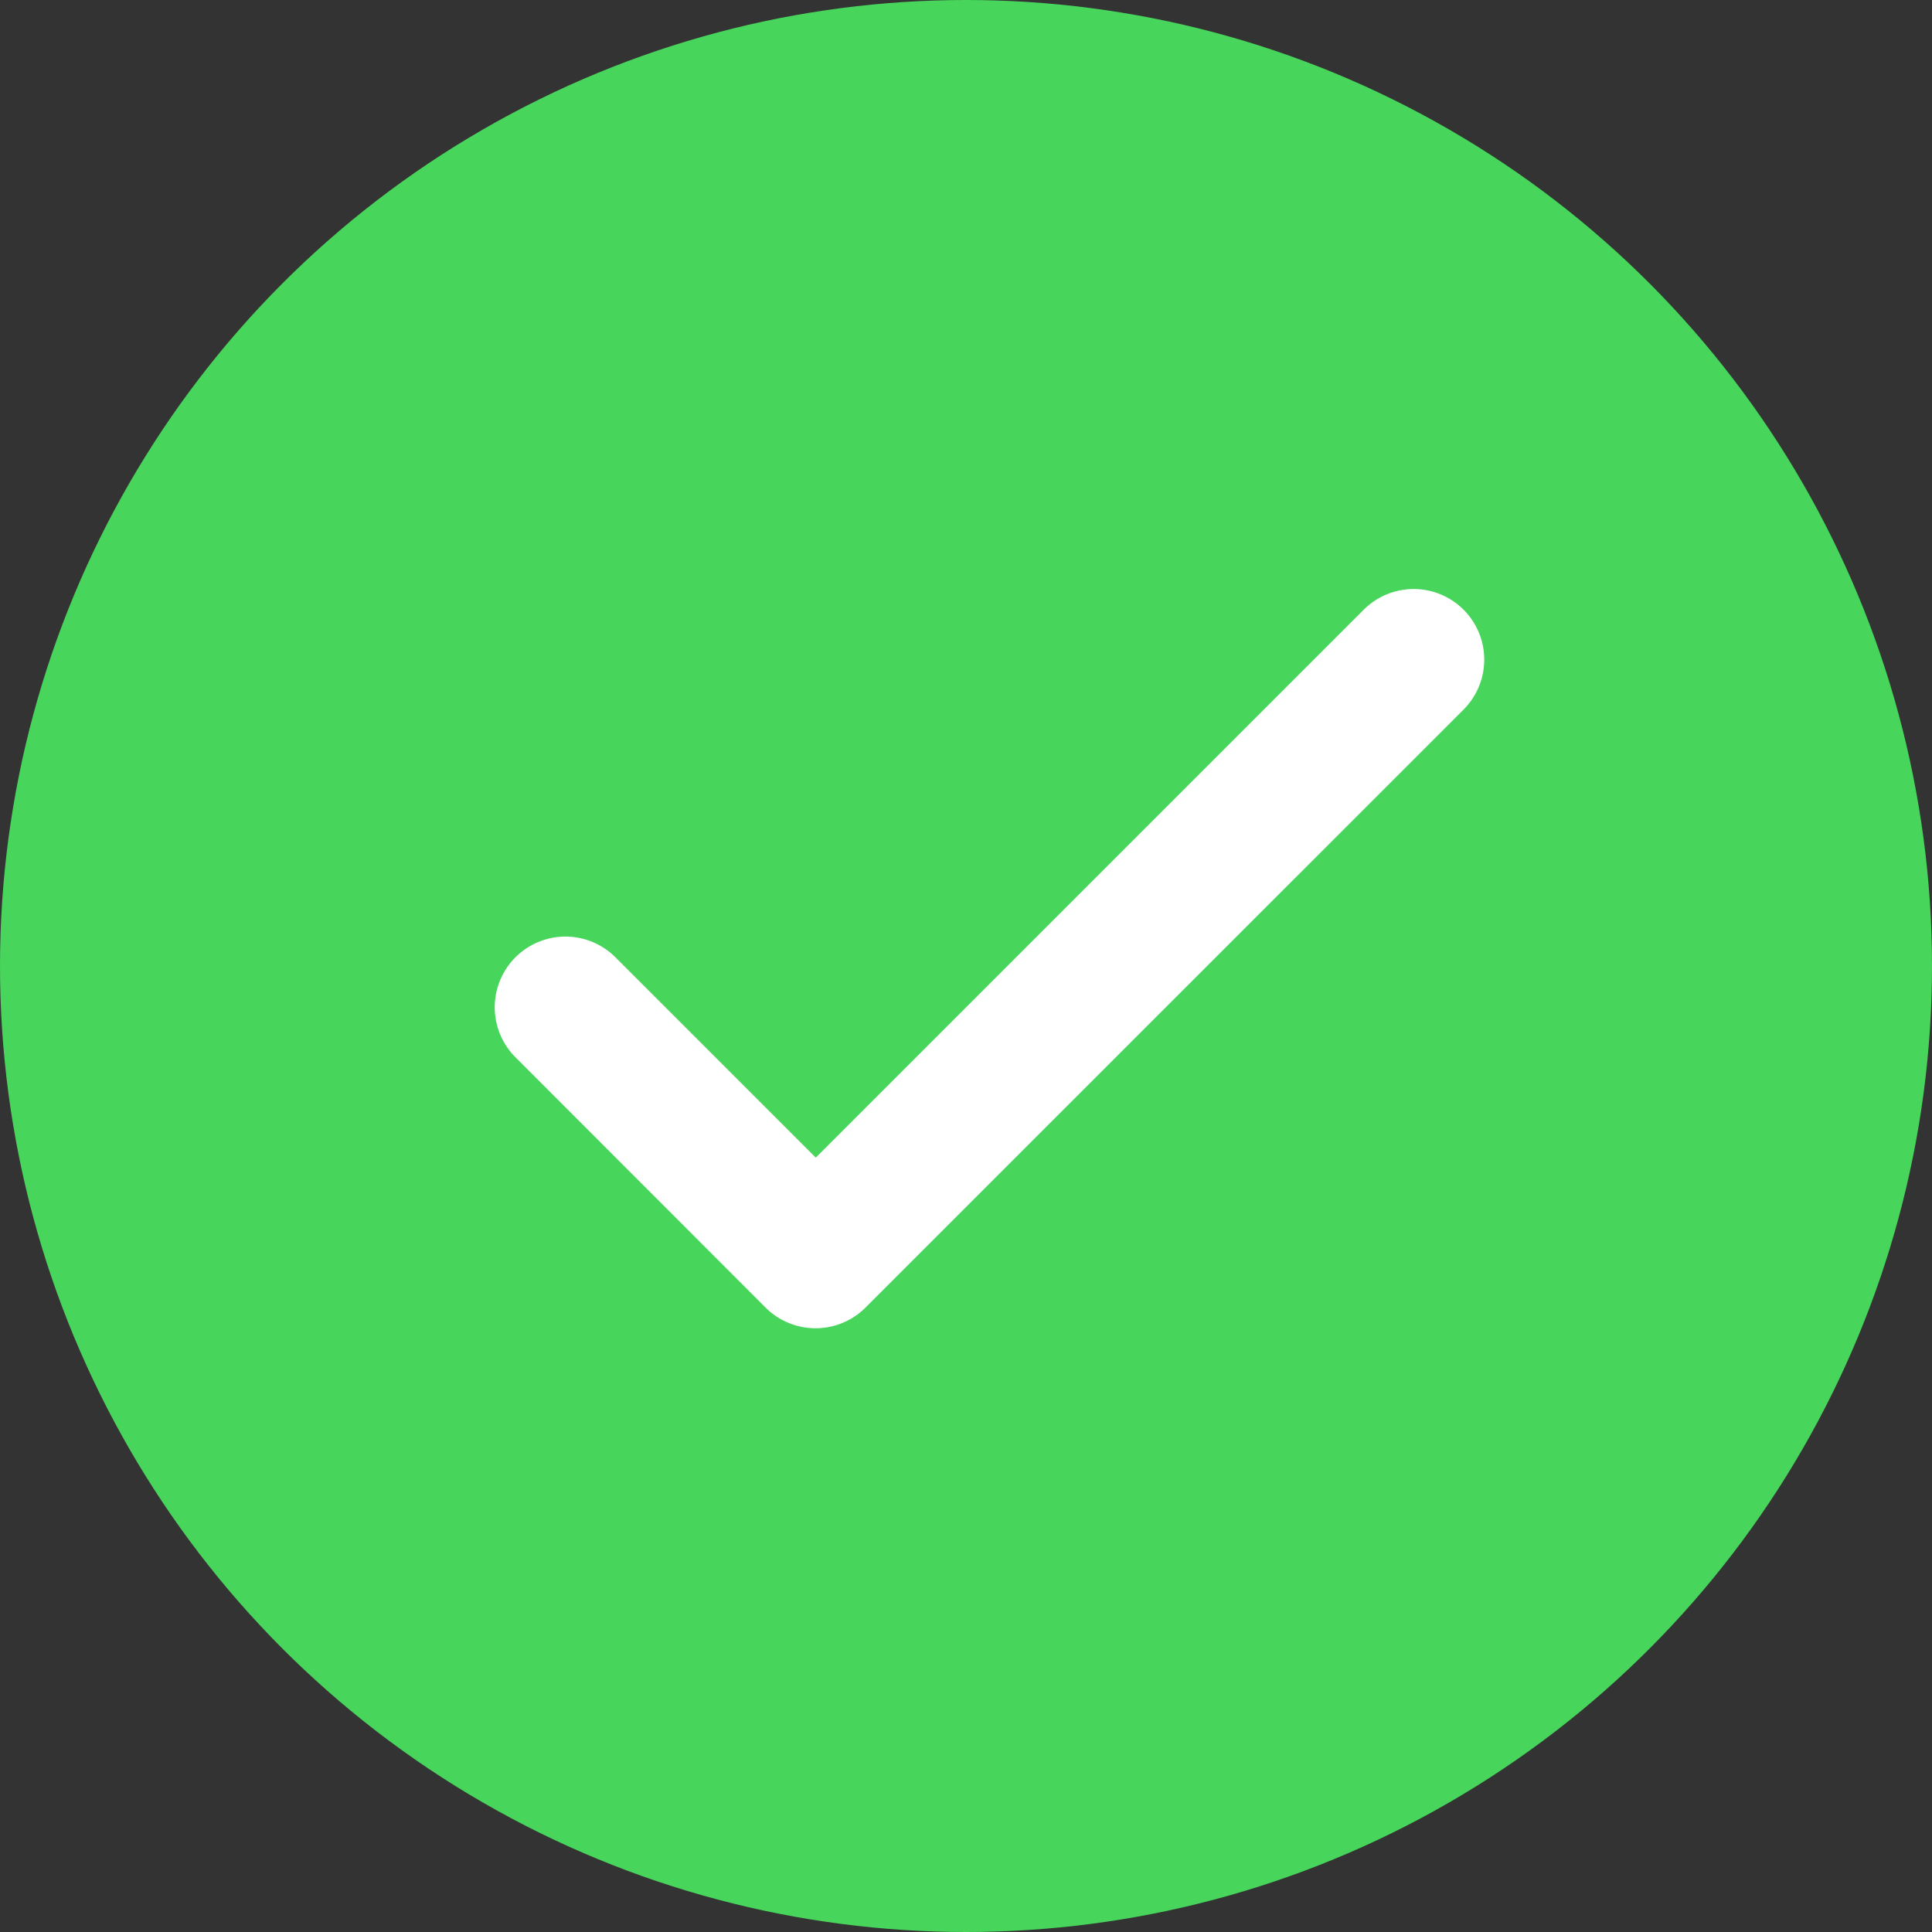 <svg xmlns="http://www.w3.org/2000/svg" width="41" height="41" viewBox="0 0 41 41">
  <rect x="0" y="0" width="41" height="41" fill="#333333" stroke="none"/>
  <g id="answer-icon" transform="translate(-606 -741)">
    <circle id="Ellipse_154" data-name="Ellipse 154" cx="20.5" cy="20.5" r="20.5" transform="translate(606 741)" fill="#47d55c"/>
    <g id="tick" transform="translate(617 754)">
      <g id="Group_3739" data-name="Group 3739" transform="translate(0)">
        <path id="Path_10972" data-name="Path 10972" d="M19.707,68.29a1,1,0,0,0-1.414,0L6.312,80.271,1.707,75.666A1,1,0,0,0,.292,77.08L5.6,82.392a1,1,0,0,0,1.414,0L19.707,69.7A1,1,0,0,0,19.707,68.29Z" transform="translate(0 -67.997)" fill="#fff" stroke="#fff" stroke-width="1"/>
      </g>
    </g>
  </g>
</svg>
